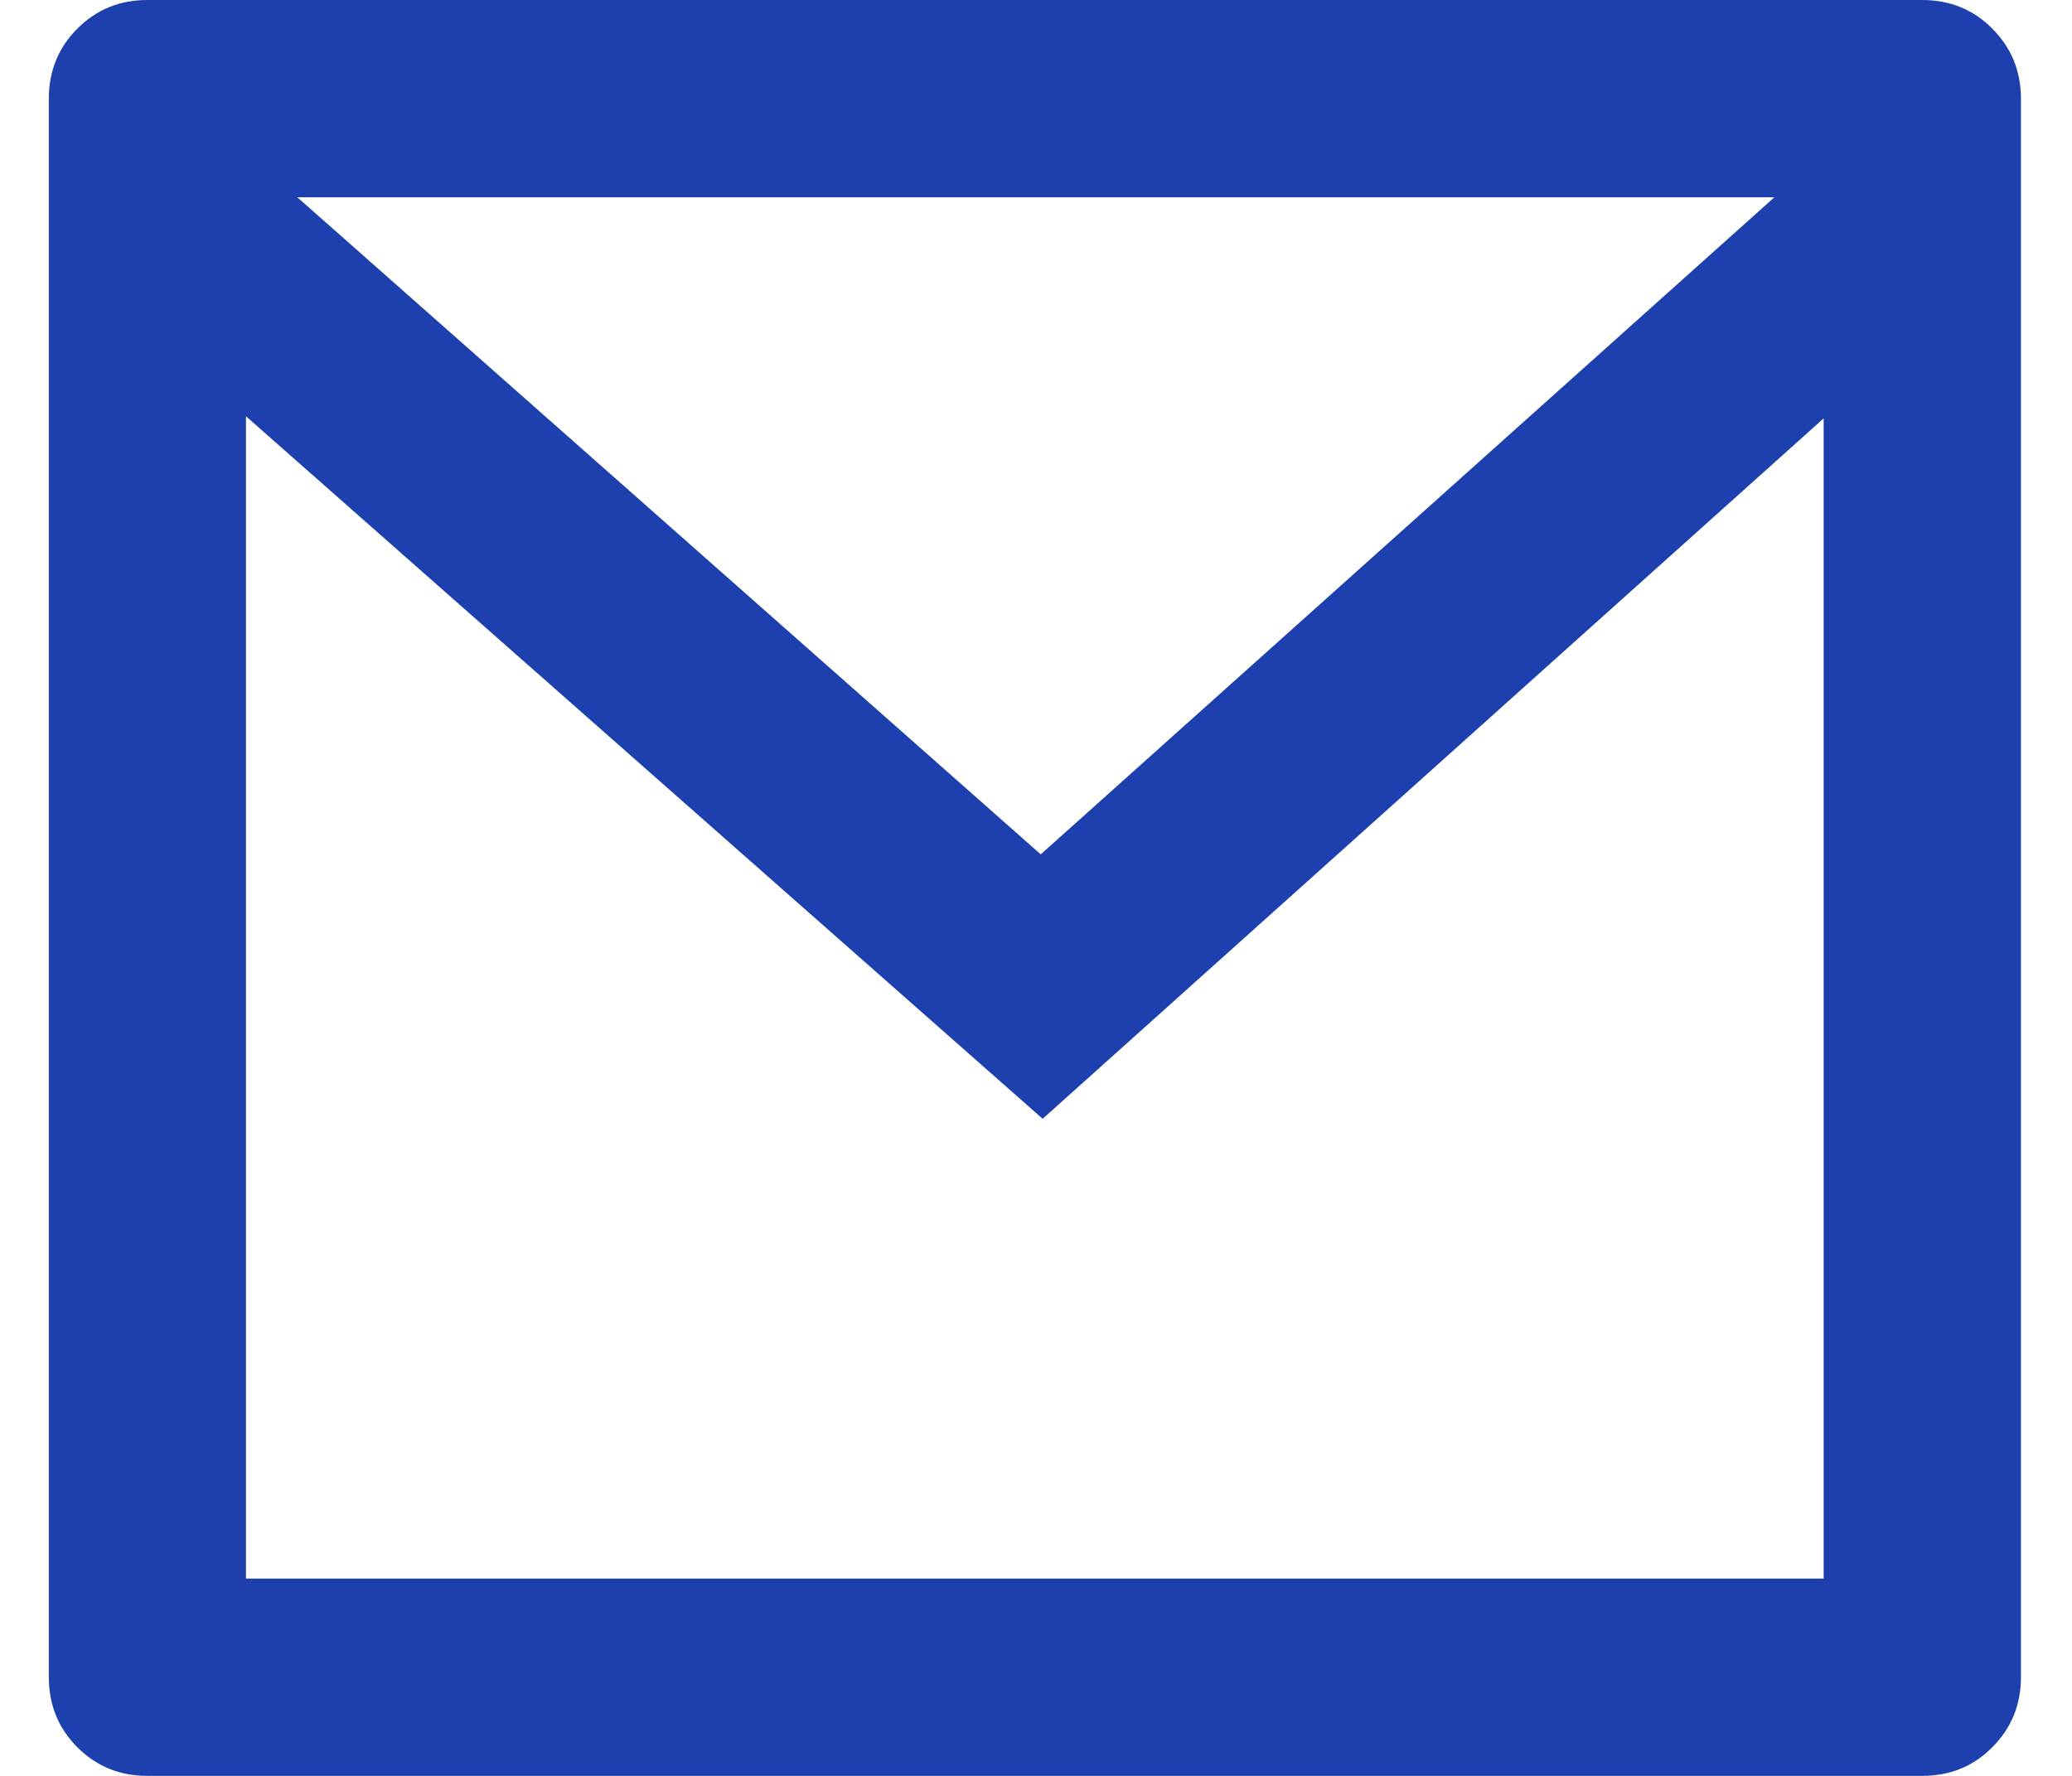 <svg xmlns="http://www.w3.org/2000/svg" width="14" height="12" viewBox="0 0 14 12" fill="none"><path d="M0.996 0H12.988C13.175 0 13.333 0.064 13.461 0.193C13.59 0.322 13.655 0.48 13.655 0.667V11.333C13.655 11.52 13.59 11.678 13.461 11.807C13.333 11.936 13.175 12 12.988 12H0.996C0.809 12 0.652 11.936 0.523 11.807C0.394 11.678 0.33 11.52 0.33 11.333V0.667C0.33 0.48 0.394 0.322 0.523 0.193C0.652 0.064 0.809 0 0.996 0ZM12.322 2.827L7.045 7.56L1.662 2.813V10.667H12.322V2.827ZM2.009 1.333L7.032 5.773L11.989 1.333H2.009Z" fill="#1E40AF"></path></svg>